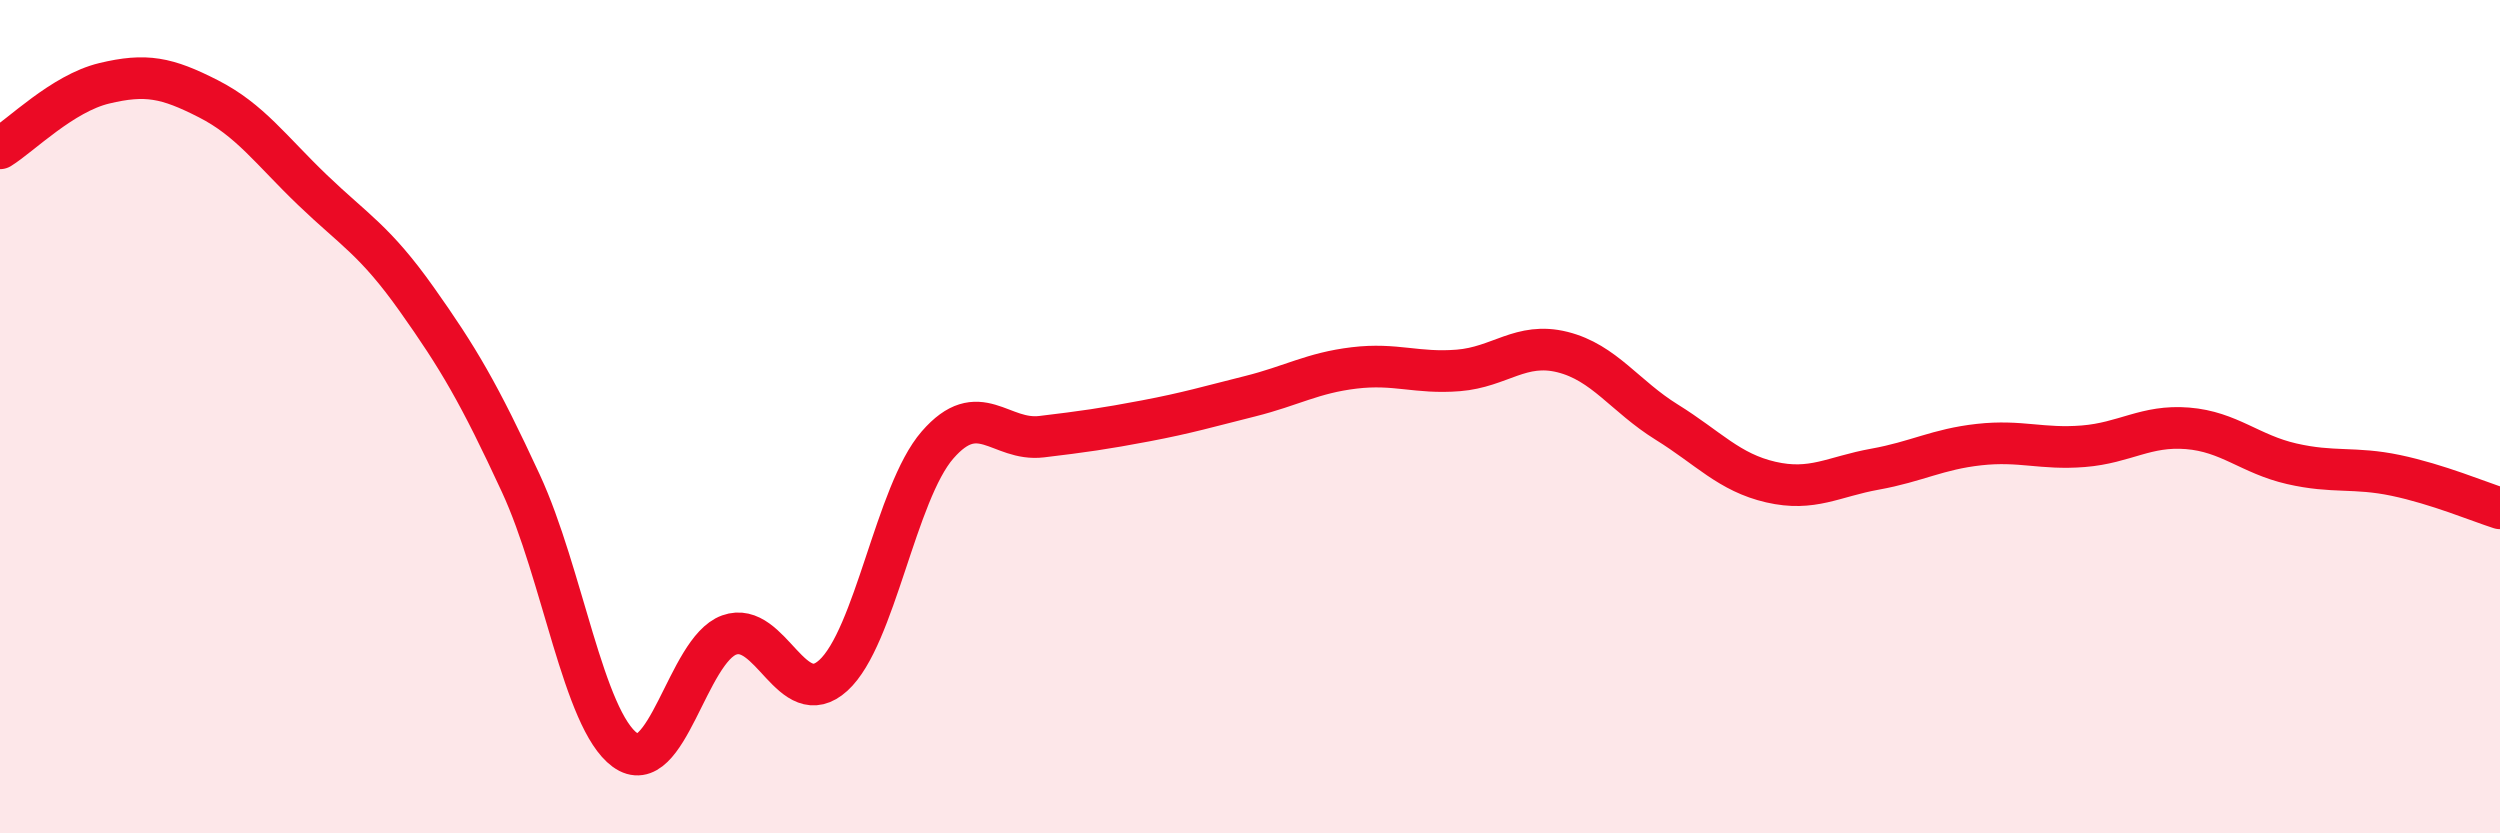 
    <svg width="60" height="20" viewBox="0 0 60 20" xmlns="http://www.w3.org/2000/svg">
      <path
        d="M 0,3.56 C 0.5,3.25 1.5,2.24 2.5,2 C 3.5,1.76 4,1.86 5,2.37 C 6,2.88 6.5,3.6 7.5,4.56 C 8.5,5.52 9,5.77 10,7.18 C 11,8.59 11.5,9.44 12.5,11.6 C 13.5,13.76 14,17.27 15,18 C 16,18.73 16.5,15.6 17.5,15.24 C 18.5,14.88 19,17.12 20,16.21 C 21,15.3 21.5,11.83 22.5,10.68 C 23.5,9.53 24,10.6 25,10.48 C 26,10.36 26.5,10.29 27.5,10.1 C 28.5,9.91 29,9.76 30,9.51 C 31,9.26 31.5,8.95 32.5,8.83 C 33.5,8.71 34,8.97 35,8.89 C 36,8.81 36.5,8.2 37.5,8.45 C 38.5,8.7 39,9.51 40,10.13 C 41,10.75 41.5,11.34 42.5,11.57 C 43.5,11.8 44,11.44 45,11.26 C 46,11.08 46.5,10.78 47.5,10.67 C 48.5,10.56 49,10.79 50,10.71 C 51,10.63 51.5,10.2 52.5,10.28 C 53.5,10.36 54,10.9 55,11.13 C 56,11.36 56.5,11.2 57.5,11.41 C 58.5,11.62 59.5,12.04 60,12.2L60 20L0 20Z"
        fill="#EB0A25"
        opacity="0.1"
        stroke-linecap="round"
        stroke-linejoin="round"
      />
      <path
        d="M 0,3.56 C 0.5,3.25 1.5,2.24 2.5,2 C 3.5,1.76 4,1.86 5,2.37 C 6,2.88 6.5,3.6 7.5,4.56 C 8.5,5.52 9,5.77 10,7.18 C 11,8.59 11.5,9.44 12.5,11.6 C 13.5,13.76 14,17.27 15,18 C 16,18.73 16.5,15.6 17.5,15.24 C 18.5,14.88 19,17.12 20,16.21 C 21,15.3 21.5,11.83 22.5,10.68 C 23.5,9.53 24,10.6 25,10.48 C 26,10.36 26.5,10.29 27.5,10.1 C 28.5,9.91 29,9.76 30,9.51 C 31,9.26 31.5,8.95 32.5,8.83 C 33.5,8.71 34,8.97 35,8.89 C 36,8.81 36.5,8.2 37.5,8.45 C 38.5,8.7 39,9.51 40,10.13 C 41,10.75 41.5,11.34 42.5,11.57 C 43.5,11.8 44,11.44 45,11.26 C 46,11.08 46.5,10.78 47.5,10.67 C 48.5,10.56 49,10.79 50,10.71 C 51,10.63 51.5,10.2 52.5,10.28 C 53.5,10.36 54,10.9 55,11.13 C 56,11.36 56.5,11.2 57.5,11.41 C 58.5,11.62 59.5,12.04 60,12.2"
        stroke="#EB0A25"
        stroke-width="1"
        fill="none"
        stroke-linecap="round"
        stroke-linejoin="round"
      />
    </svg>
  